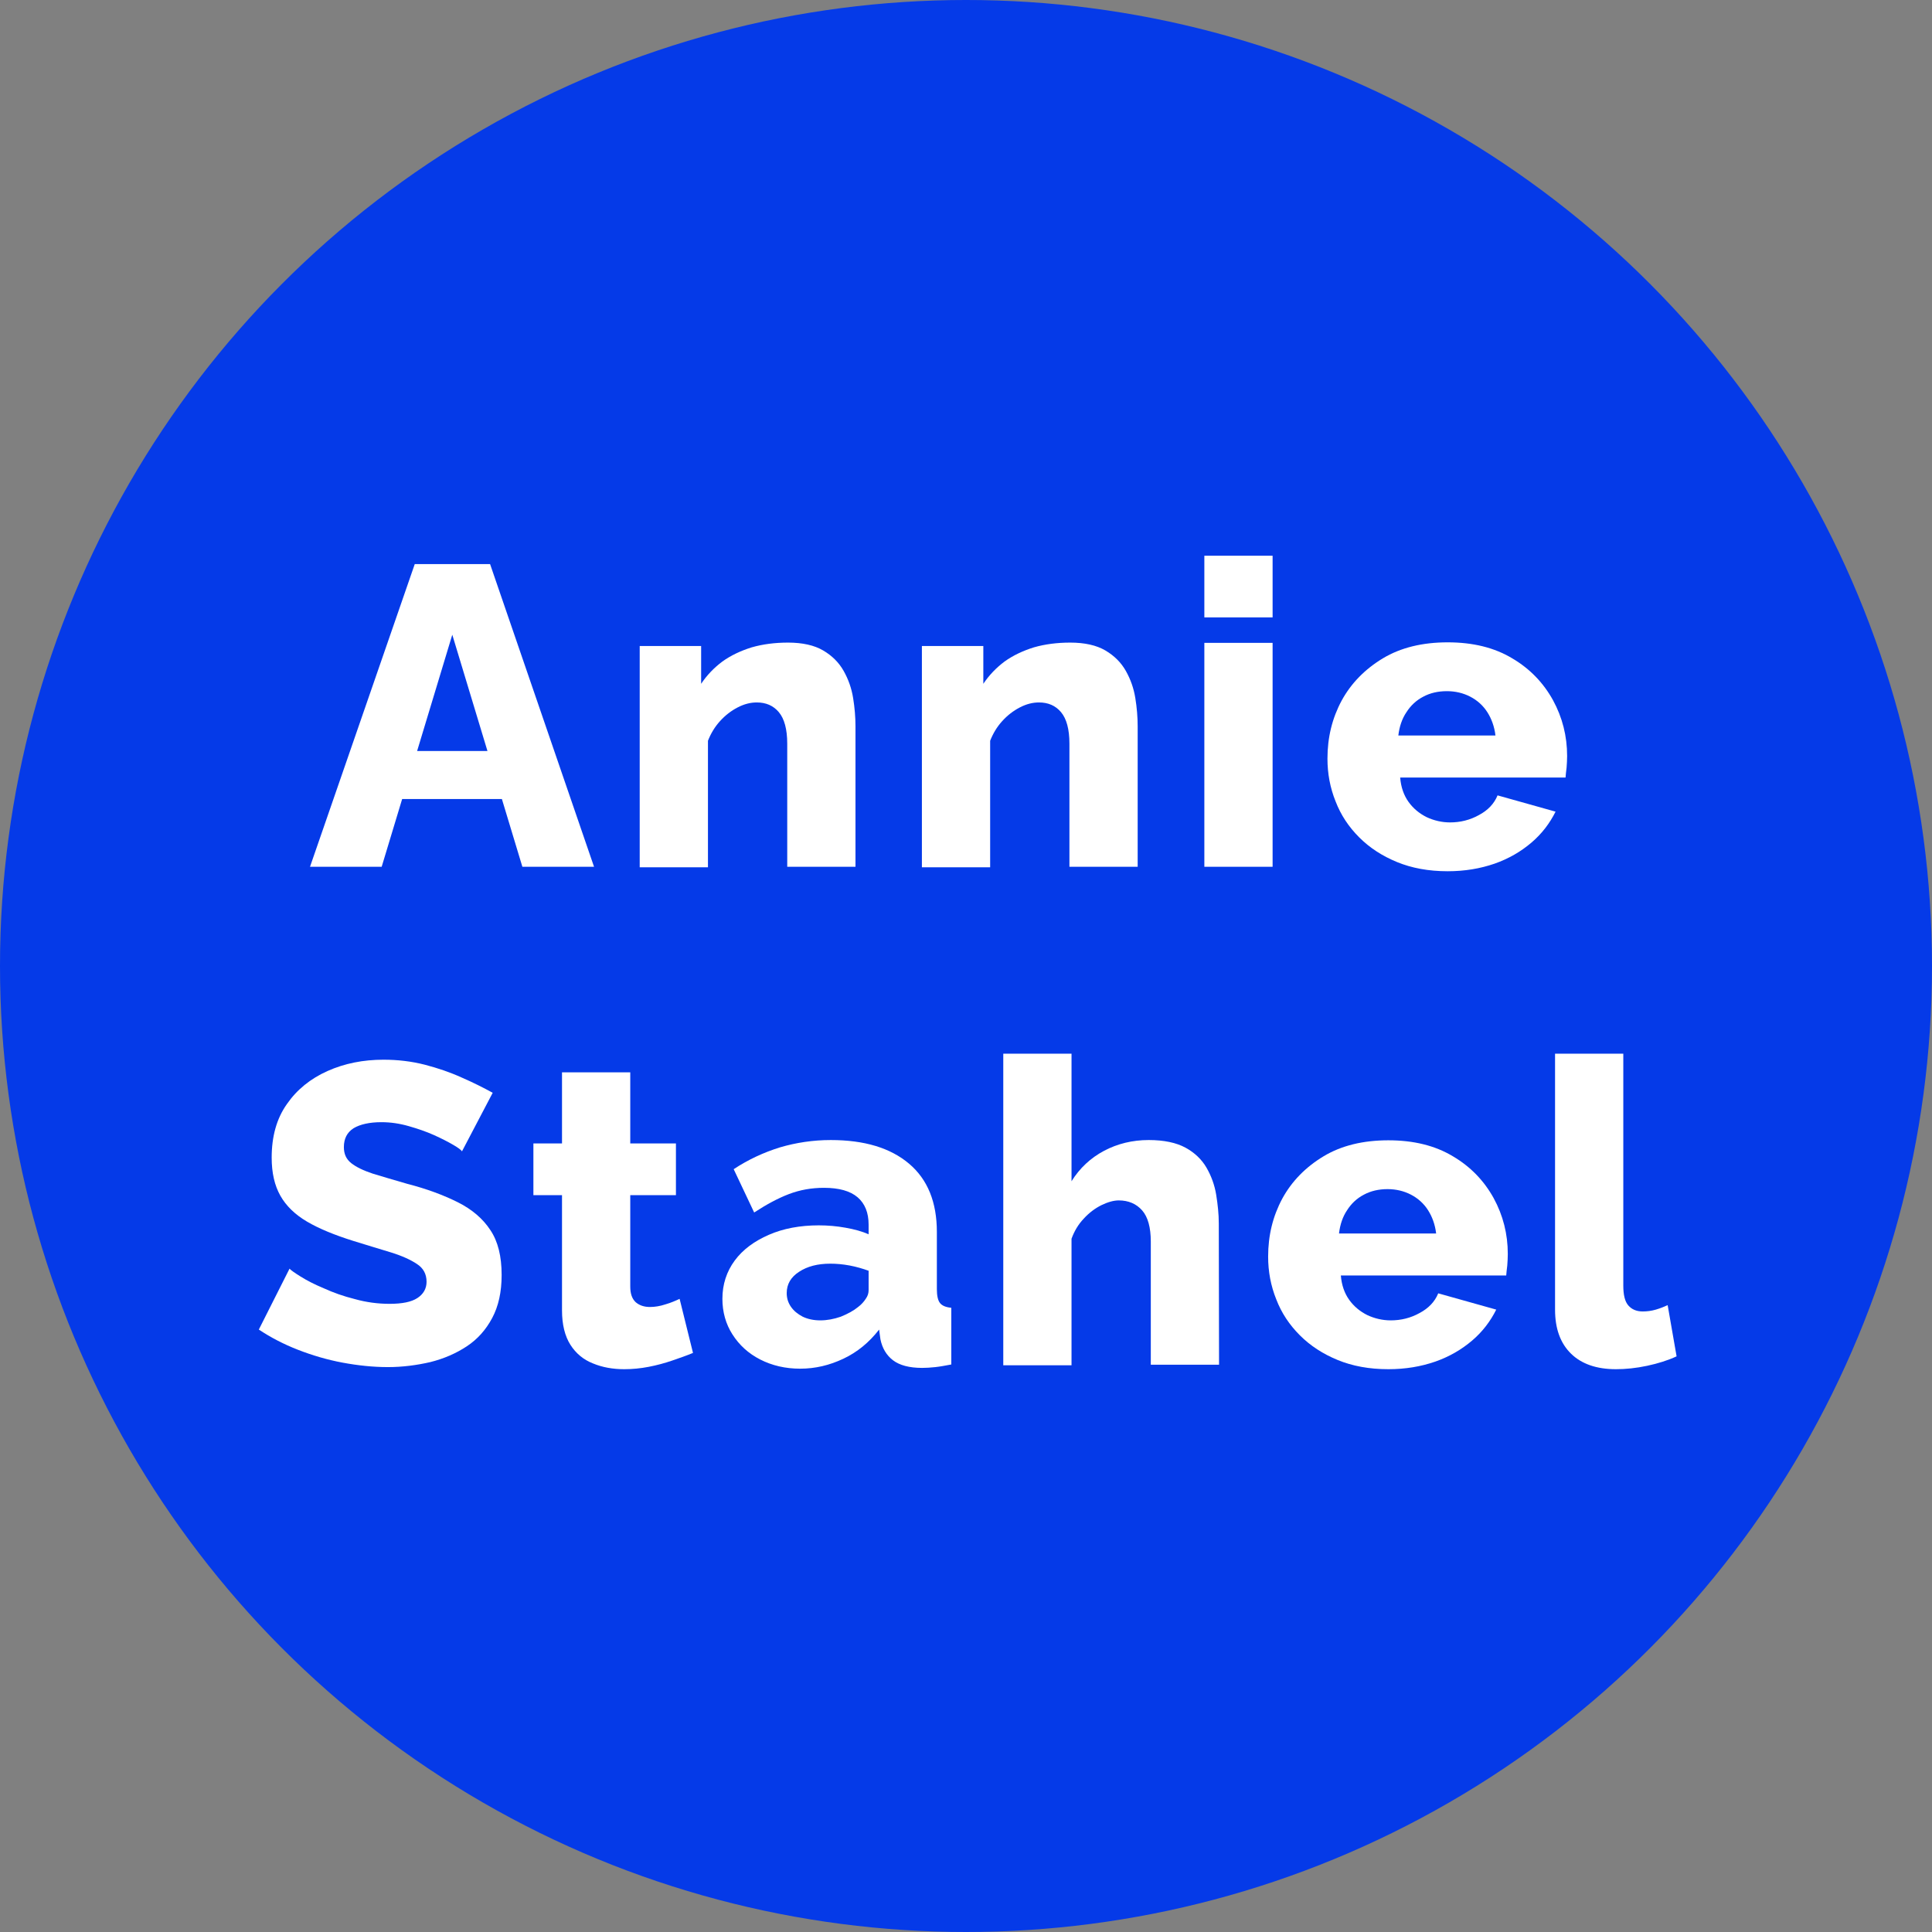 <?xml version="1.0" encoding="utf-8"?>
<!-- Generator: Adobe Illustrator 27.9.4, SVG Export Plug-In . SVG Version: 9.03 Build 54784)  -->
<svg version="1.1" id="Layer_1" xmlns:serif="http://www.serif.com/"
	 xmlns="http://www.w3.org/2000/svg" xmlns:xlink="http://www.w3.org/1999/xlink" x="0px" y="0px" viewBox="0 0 736 736"
	 style="enable-background:new 0 0 736 736;" xml:space="preserve">
<rect x="0" y="0" width="736" height="736" fill="#808080" stroke="none"/>
<style type="text/css">
	.st0{fill-rule:evenodd;clip-rule:evenodd;fill:#053AE8;}
	.st1{fill:#FFFFFF;}
</style>
<circle class="st0" cx="368" cy="368" r="368"/>
<path class="st1" d="M176,438.6c-0.3-0.5-1.5-1.4-3.4-2.5s-4.4-2.4-7.3-3.7c-2.9-1.3-6.1-2.4-9.6-3.4s-6.9-1.5-10.4-1.5
	c-4.5,0-8.1,0.8-10.6,2.3c-2.5,1.6-3.7,4-3.7,7.2c0,2.6,0.9,4.6,2.8,6.1s4.6,2.8,8.2,4c3.6,1.1,8,2.4,13.2,3.9
	c7.4,1.9,13.8,4.3,19.2,7c5.4,2.7,9.6,6.3,12.4,10.6c2.9,4.3,4.3,10,4.3,17.1c0,6.5-1.2,11.9-3.6,16.4s-5.6,8.1-9.7,10.8
	c-4.1,2.7-8.7,4.7-13.9,6c-5.2,1.2-10.6,1.9-16.1,1.9c-5.6,0-11.4-0.6-17.3-1.7c-5.9-1.1-11.6-2.8-17-4.9
	c-5.4-2.1-10.4-4.7-14.9-7.7l11.7-23.2c0.4,0.5,1.8,1.5,4.2,3c2.4,1.5,5.3,3,8.9,4.5c3.5,1.6,7.4,3,11.8,4.1
	c4.3,1.2,8.7,1.8,13.2,1.8c4.8,0,8.3-0.7,10.6-2.2c2.3-1.5,3.5-3.6,3.5-6.2c0-2.9-1.2-5.2-3.7-6.8c-2.4-1.6-5.7-3.1-9.9-4.4
	c-4.2-1.3-9-2.7-14.4-4.4c-7-2.2-12.9-4.6-17.5-7.3c-4.6-2.7-8-6-10.2-9.9s-3.3-8.7-3.3-14.5c0-8.1,1.9-14.9,5.8-20.4
	c3.8-5.5,9-9.7,15.5-12.6s13.6-4.3,21.3-4.3c5.4,0,10.6,0.6,15.7,1.9c5,1.3,9.7,2.9,14.1,4.9c4.4,1.9,8.3,3.9,11.8,5.8L176,438.6
	L176,438.6z"/>
<path class="st1" d="M264,515.4c-2.4,1-5,1.9-7.9,2.9s-5.9,1.8-9,2.4c-3.1,0.6-6.2,0.9-9.3,0.9c-4.3,0-8.3-0.7-11.9-2.2
	c-3.6-1.4-6.5-3.8-8.6-7.1c-2.1-3.3-3.2-7.7-3.2-13.1v-43.9h-10.9v-19.7h10.9v-27.1h26v27.1h17.4v19.7h-17.4v34.8
	c0,2.8,0.7,4.7,2.1,6c1.4,1.2,3.2,1.8,5.4,1.8c1.8,0,3.8-0.3,5.9-1c2.1-0.6,3.9-1.4,5.4-2.1L264,515.4z"/>
<path class="st1" d="M275.2,494.8c0-5.5,1.6-10.4,4.7-14.6c3.1-4.2,7.5-7.4,13-9.8s11.9-3.6,19-3.6c3.5,0,6.9,0.3,10.2,0.9
	c3.4,0.6,6.3,1.4,8.8,2.5v-3.7c0-4.5-1.4-8-4.2-10.4s-7.1-3.6-12.8-3.6c-4.8,0-9.2,0.8-13.4,2.4s-8.6,4-13.2,7l-7.8-16.5
	c5.6-3.7,11.5-6.4,17.6-8.3c6.1-1.8,12.6-2.8,19.4-2.8c12.8,0,22.7,3,29.8,9s10.6,14.7,10.6,26v21.8c0,2.5,0.4,4.3,1.2,5.3
	s2.2,1.6,4.3,1.8v21.6c-2.2,0.4-4.2,0.8-6.1,1c-1.9,0.2-3.5,0.3-5,0.3c-4.9,0-8.6-1-11.1-2.9s-4.1-4.6-4.8-8l-0.5-3.7
	c-3.8,4.9-8.3,8.6-13.6,11.1s-10.7,3.8-16.5,3.8c-5.6,0-10.7-1.2-15.2-3.5c-4.5-2.3-8-5.5-10.6-9.6
	C276.5,504.4,275.2,499.8,275.2,494.8z M326.9,497.9c1.2-0.9,2.2-2,2.9-3.1c0.8-1.1,1.1-2.2,1.1-3.3v-7.4c-2.2-0.8-4.6-1.5-7.2-2
	c-2.7-0.5-5.1-0.7-7.4-0.7c-4.8,0-8.7,1-11.9,3.1c-3.1,2-4.7,4.7-4.7,8.1c0,1.9,0.5,3.6,1.6,5.2c1.1,1.6,2.6,2.8,4.5,3.8
	c1.9,0.9,4.1,1.4,6.7,1.4c2.6,0,5.2-0.5,7.8-1.4C323,500.5,325.2,499.3,326.9,497.9z"/>
<path class="st1" d="M464.4,519.9h-26V473c0-5.4-1.1-9.4-3.3-11.9s-5.2-3.8-8.9-3.8c-1.9,0-4.1,0.6-6.6,1.8
	c-2.4,1.2-4.7,2.9-6.7,5.1c-2.1,2.2-3.6,4.7-4.7,7.7v48.2h-26V401.4h26V450c3.1-5,7.3-8.9,12.4-11.6c5.1-2.7,10.8-4.1,17-4.1
	c5.8,0,10.5,1,14,2.9s6.2,4.5,8,7.6s3.1,6.6,3.7,10.3c0.6,3.7,1,7.4,1,11L464.4,519.9L464.4,519.9z"/>
<path class="st1" d="M528.9,521.6c-7.3,0-13.7-1.2-19.3-3.5c-5.6-2.3-10.4-5.4-14.4-9.4c-4-4-7-8.5-9-13.7
	c-2.1-5.2-3.1-10.6-3.1-16.3c0-8.1,1.8-15.4,5.4-22.1c3.6-6.6,8.9-12,15.7-16.1s15.1-6.1,24.7-6.1c9.6,0,17.8,2,24.6,6.1
	c6.8,4,11.9,9.4,15.5,15.9c3.6,6.6,5.4,13.7,5.4,21.3c0,1.5-0.1,3-0.2,4.4c-0.2,1.4-0.3,2.7-0.4,3.8h-63c0.3,3.7,1.4,6.8,3.2,9.3
	s4.1,4.4,6.9,5.8c2.8,1.3,5.8,2,8.9,2c3.9,0,7.6-0.9,11-2.8c3.4-1.8,5.8-4.3,7.1-7.5l22.1,6.2c-2.2,4.4-5.2,8.4-9.2,11.8
	c-4,3.4-8.6,6.1-14,8C541.3,520.6,535.4,521.6,528.9,521.6L528.9,521.6z M510.1,469.9h37c-0.4-3.4-1.5-6.4-3.1-8.9s-3.8-4.5-6.5-5.9
	s-5.7-2.1-8.9-2.1c-3.4,0-6.4,0.7-9,2.1c-2.7,1.4-4.8,3.4-6.4,5.9C511.5,463.5,510.5,466.5,510.1,469.9z"/>
<path class="st1" d="M592.4,401.4h26v88.3c0,3.6,0.6,6.1,1.9,7.6c1.3,1.5,3.1,2.3,5.5,2.3c1.6,0,3.3-0.2,5-0.7s3.2-1.1,4.5-1.7
	l3.4,19.5c-3.2,1.5-7,2.7-11.2,3.6c-4.2,0.9-8.2,1.3-11.9,1.3c-7.4,0-13.1-2-17.1-5.9c-4.1-4-6.1-9.6-6.1-16.8L592.4,401.4
	L592.4,401.4z"/>
<path class="st1" d="M158,214.9h28.7l39.6,115.3H199l-7.8-25.8h-38l-7.8,25.8h-27.3L158,214.9L158,214.9z M185.7,286.1l-13.4-44.3
	l-13.4,44.3H185.7z"/>
<path class="st1" d="M325.9,330.2h-26v-46.9c0-5.5-1.1-9.5-3.2-12c-2.1-2.5-4.9-3.7-8.4-3.7c-2.4,0-4.8,0.6-7.3,1.9s-4.7,3-6.7,5.2
	s-3.5,4.7-4.6,7.5v48.2h-26v-84.3h23.4v14.4c2.2-3.3,4.9-6.1,8.1-8.5c3.2-2.3,7-4.1,11.2-5.4c4.2-1.2,8.8-1.8,13.8-1.8
	c5.5,0,10,1,13.4,3s6,4.6,7.8,7.8c1.8,3.2,3,6.6,3.6,10.3c0.6,3.7,0.9,7.3,0.9,10.8V330.2z"/>
<path class="st1" d="M433.4,330.2h-26v-46.9c0-5.5-1.1-9.5-3.2-12c-2.1-2.5-4.9-3.7-8.4-3.7c-2.4,0-4.8,0.6-7.3,1.9s-4.7,3-6.7,5.2
	s-3.5,4.7-4.6,7.5v48.2h-26v-84.3h23.4v14.4c2.2-3.3,4.9-6.1,8.1-8.5c3.2-2.3,7-4.1,11.2-5.4c4.2-1.2,8.8-1.8,13.8-1.8
	c5.5,0,10,1,13.4,3s6,4.6,7.8,7.8c1.8,3.2,3,6.6,3.6,10.3c0.6,3.7,0.9,7.3,0.9,10.8V330.2z"/>
<path class="st1" d="M458.8,330.2v-85.3h26v85.3H458.8z M458.8,235.2v-23.5h26v23.5H458.8z"/>
<path class="st1" d="M551.5,331.9c-7.3,0-13.7-1.2-19.3-3.5s-10.4-5.4-14.4-9.4s-7-8.5-9-13.7c-2.1-5.2-3.1-10.6-3.1-16.3
	c0-8.1,1.8-15.4,5.4-22.1c3.6-6.6,8.9-12,15.7-16.1s15.1-6.1,24.7-6.1c9.6,0,17.8,2,24.6,6.1c6.8,4,11.9,9.4,15.5,15.9
	c3.6,6.6,5.4,13.7,5.4,21.3c0,1.5-0.1,3-0.2,4.4c-0.2,1.4-0.3,2.7-0.4,3.8h-63c0.3,3.7,1.4,6.8,3.2,9.3s4.1,4.4,6.9,5.8
	c2.8,1.3,5.8,2,8.9,2c3.9,0,7.6-0.9,11-2.8c3.4-1.8,5.8-4.3,7.1-7.5l22.1,6.2c-2.2,4.4-5.2,8.4-9.2,11.8s-8.6,6.1-14,8
	C563.9,330.9,558,331.9,551.5,331.9L551.5,331.9z M532.7,280.2h37c-0.4-3.4-1.5-6.4-3.1-8.9s-3.8-4.5-6.5-5.9s-5.7-2.1-8.9-2.1
	c-3.4,0-6.4,0.7-9,2.1c-2.7,1.4-4.8,3.4-6.4,5.9C534.1,273.8,533.1,276.8,532.7,280.2z"/>
</svg>
